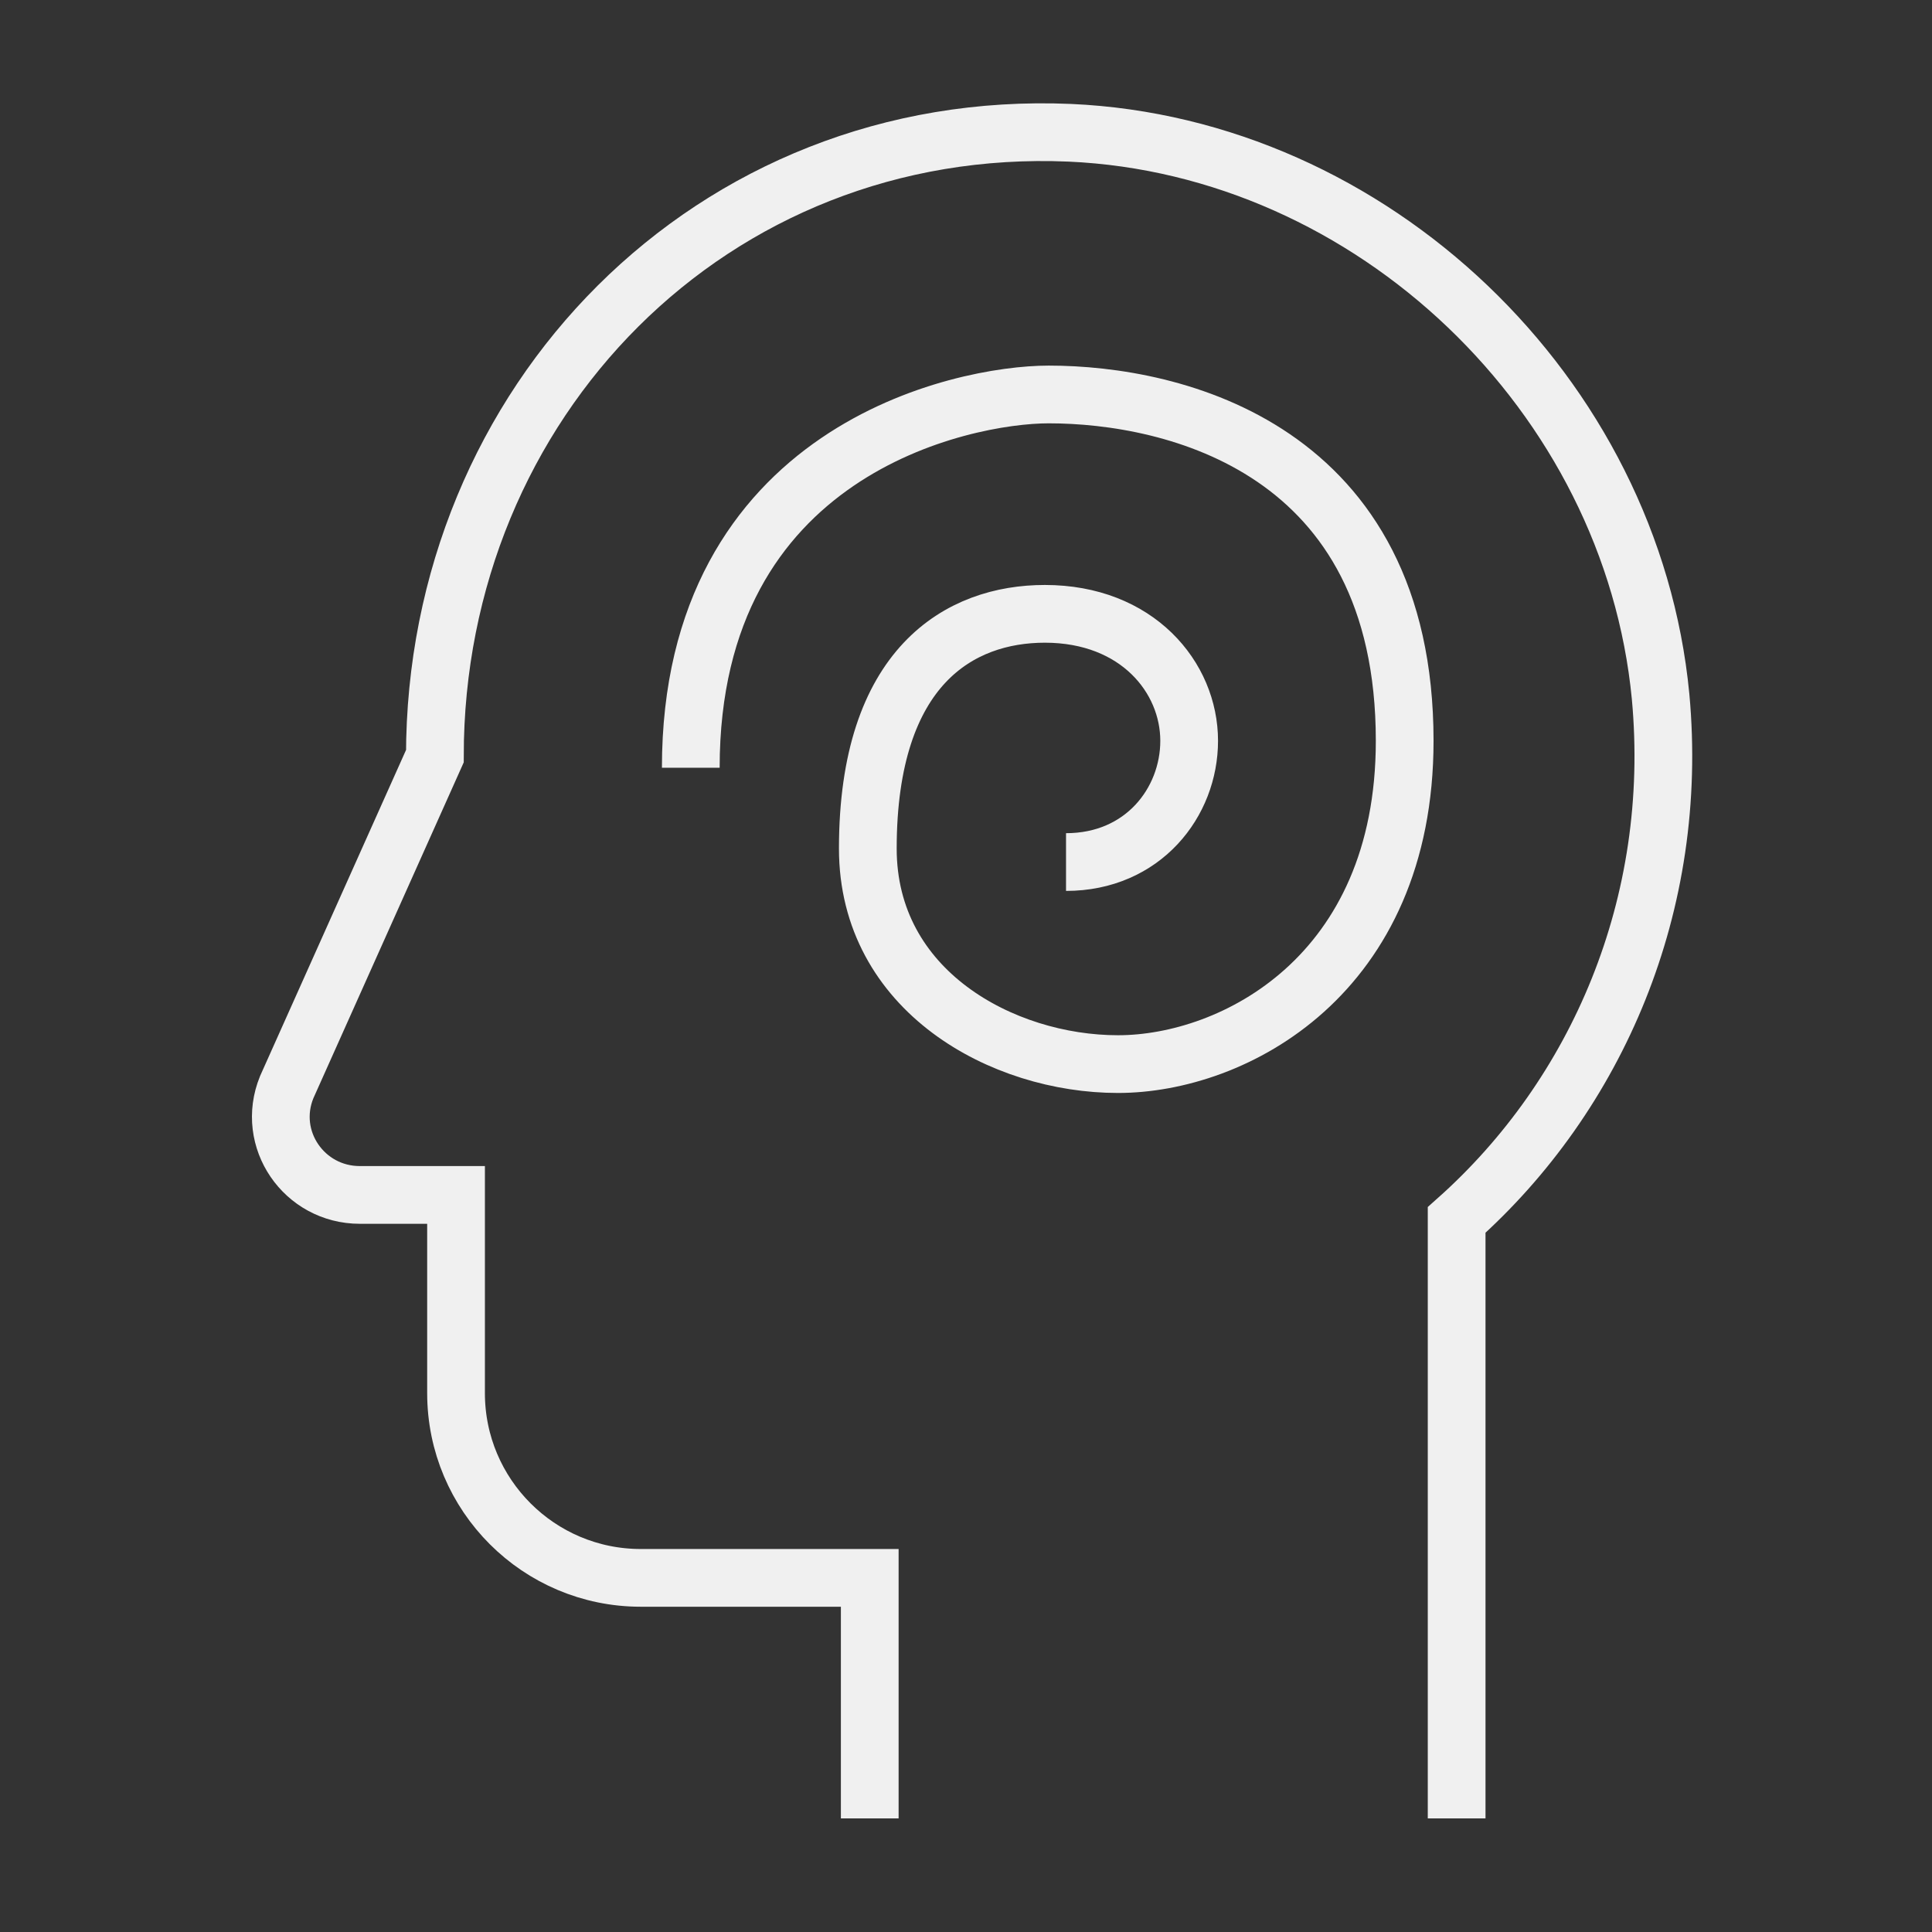 <?xml version="1.0" encoding="UTF-8"?> <svg xmlns="http://www.w3.org/2000/svg" viewBox="0 0 100.40 100.40" data-guides="{&quot;vertical&quot;:[],&quot;horizontal&quot;:[]}"><rect x="0" y="0" width="100.40" height="100.40" fill="#333333" stroke="none"/><defs></defs><path fill="none" stroke="#f0f0f0" fill-opacity="1" stroke-width="3" stroke-opacity="1" color="rgb(51, 51, 51)" stroke-miterlimit="10" class="st0" id="tSvg567e17543d" title="Path 7" d="M45.198 94.496C45.198 90.33 45.198 86.163 45.198 81.997C41.232 81.997 37.265 81.997 33.299 81.997C27.999 81.997 23.699 77.697 23.699 72.397C23.699 68.964 23.699 65.531 23.699 62.097C22.032 62.097 20.366 62.097 18.699 62.097C15.799 62.097 13.799 59.197 14.899 56.498C17.466 50.765 20.032 45.032 22.599 39.298C22.599 20.899 36.998 6.1 55.598 6.9C71.297 7.6 84.796 20.499 86.296 36.199C87.296 46.998 82.997 56.898 75.697 63.397C75.697 73.764 75.697 84.13 75.697 94.496"></path><path fill="none" stroke="#f0f0f0" fill-opacity="1" stroke-width="3" stroke-opacity="1" color="rgb(51, 51, 51)" stroke-miterlimit="10" class="st0" id="tSvg393a91f246" title="Path 8" d="M55.398 44.798C59.398 44.798 61.797 41.698 61.797 38.498C61.797 35.199 59.097 31.899 54.298 31.899C49.898 31.899 45.098 34.599 45.098 44.098C45.098 51.498 52.098 55.298 58.098 55.298C64.097 55.298 72.997 50.698 72.997 38.498C72.997 23.299 60.998 20.499 54.498 20.499C49.998 20.499 35.898 23.399 35.898 39.898"></path></svg> 